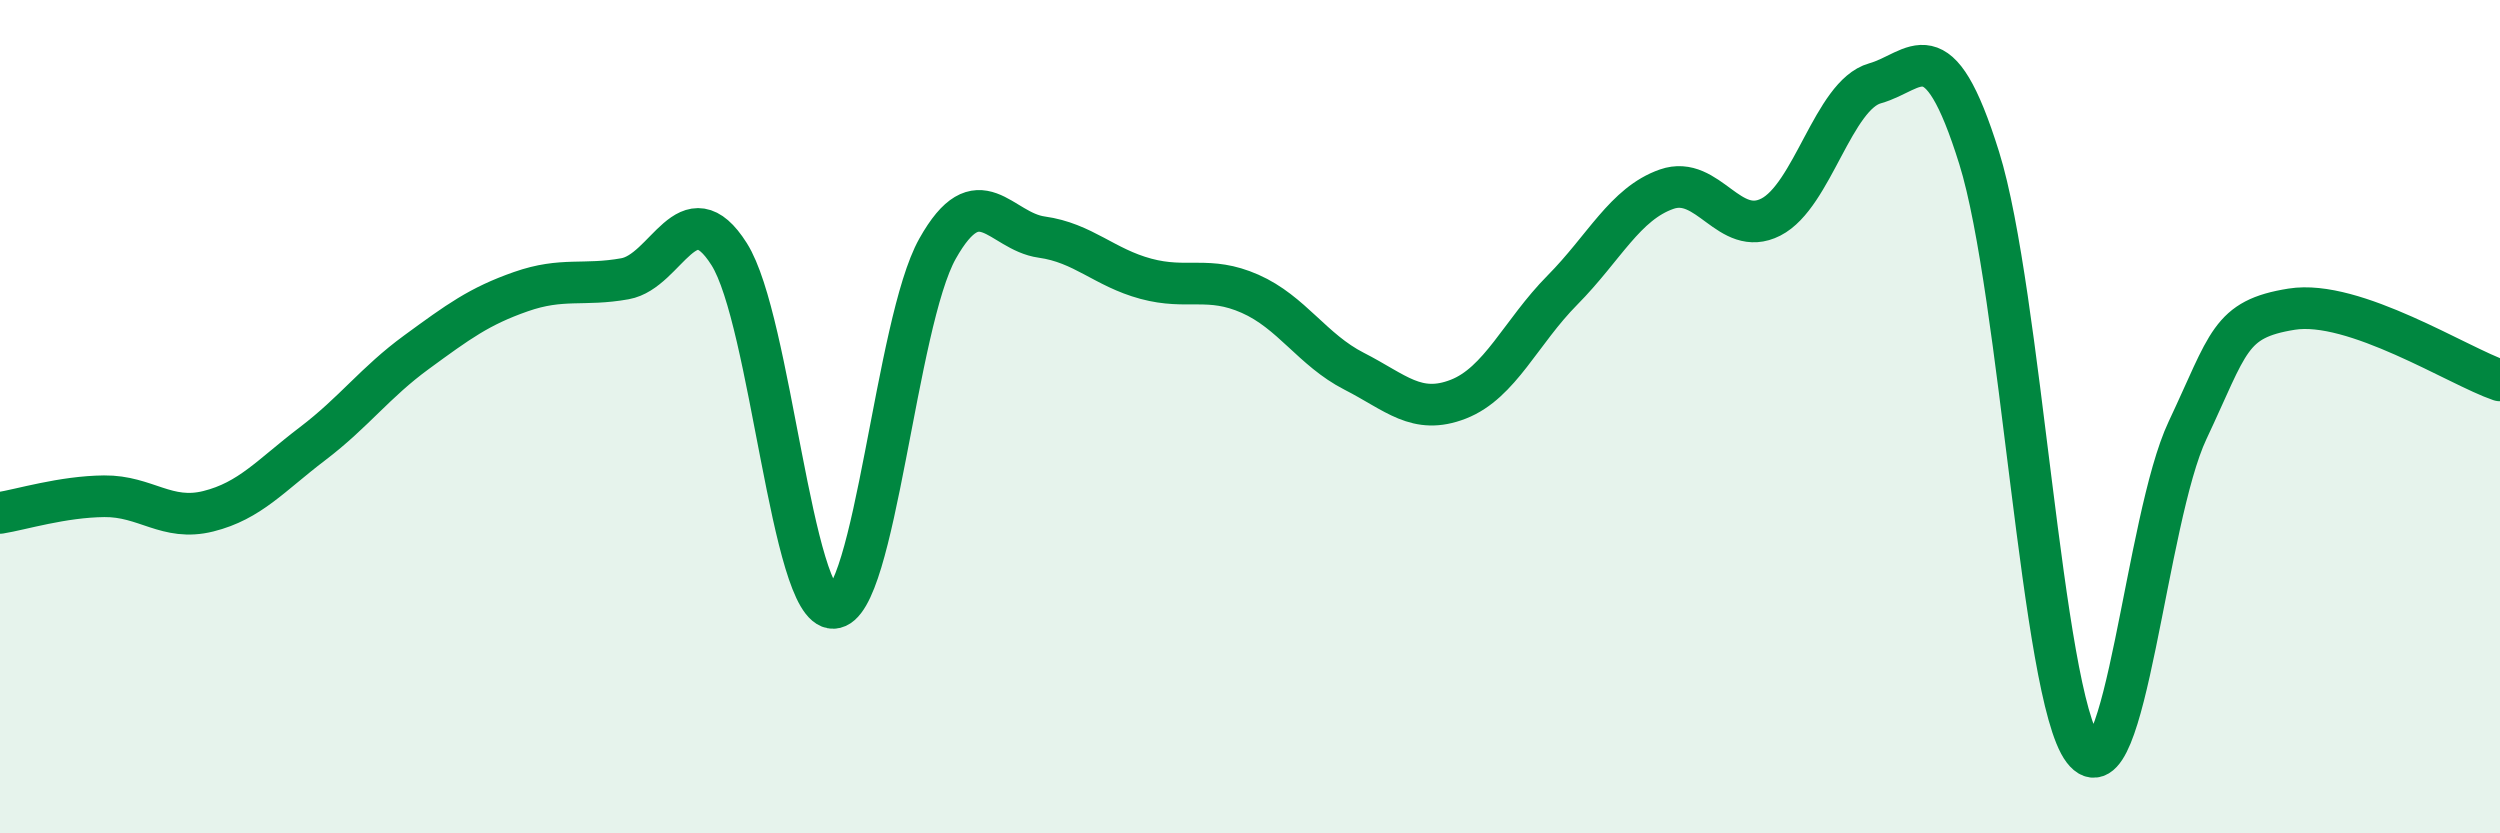 
    <svg width="60" height="20" viewBox="0 0 60 20" xmlns="http://www.w3.org/2000/svg">
      <path
        d="M 0,12.31 C 0.5,12.23 1.5,11.92 2.5,11.91 C 3.5,11.9 4,12.52 5,12.27 C 6,12.02 6.5,11.41 7.5,10.65 C 8.5,9.89 9,9.18 10,8.45 C 11,7.72 11.5,7.35 12.5,7 C 13.5,6.65 14,6.87 15,6.69 C 16,6.51 16.5,4.52 17.5,6.1 C 18.5,7.68 19,14.62 20,14.59 C 21,14.56 21.5,7.75 22.5,5.97 C 23.5,4.19 24,5.55 25,5.69 C 26,5.83 26.5,6.42 27.5,6.69 C 28.5,6.96 29,6.61 30,7.05 C 31,7.49 31.5,8.4 32.5,8.91 C 33.5,9.42 34,9.97 35,9.58 C 36,9.19 36.5,7.97 37.5,6.96 C 38.5,5.95 39,4.89 40,4.54 C 41,4.19 41.5,5.72 42.5,5.21 C 43.5,4.7 44,2.28 45,2 C 46,1.72 46.5,0.59 47.5,3.79 C 48.5,6.99 49,16.69 50,18 C 51,19.31 51.5,12.45 52.5,10.33 C 53.5,8.21 53.5,7.66 55,7.42 C 56.5,7.18 59,8.79 60,9.13L60 20L0 20Z"
        fill="#008740"
        opacity="0.1"
        stroke-linecap="round"
        stroke-linejoin="round"
      />
      <path
        d="M 0,12.31 C 0.5,12.23 1.5,11.92 2.5,11.91 C 3.5,11.9 4,12.52 5,12.27 C 6,12.02 6.5,11.41 7.5,10.65 C 8.5,9.89 9,9.18 10,8.45 C 11,7.72 11.5,7.35 12.5,7 C 13.5,6.65 14,6.87 15,6.69 C 16,6.51 16.5,4.52 17.5,6.1 C 18.5,7.68 19,14.62 20,14.59 C 21,14.56 21.5,7.75 22.5,5.97 C 23.5,4.19 24,5.55 25,5.69 C 26,5.83 26.5,6.42 27.5,6.69 C 28.5,6.96 29,6.61 30,7.05 C 31,7.49 31.5,8.4 32.5,8.91 C 33.5,9.42 34,9.97 35,9.58 C 36,9.19 36.5,7.97 37.5,6.96 C 38.5,5.95 39,4.89 40,4.54 C 41,4.19 41.5,5.72 42.5,5.21 C 43.5,4.7 44,2.28 45,2 C 46,1.72 46.5,0.59 47.5,3.79 C 48.5,6.99 49,16.69 50,18 C 51,19.31 51.5,12.45 52.5,10.33 C 53.5,8.21 53.5,7.66 55,7.42 C 56.5,7.18 59,8.79 60,9.13"
        stroke="#008740"
        stroke-width="1"
        fill="none"
        stroke-linecap="round"
        stroke-linejoin="round"
      />
    </svg>
  